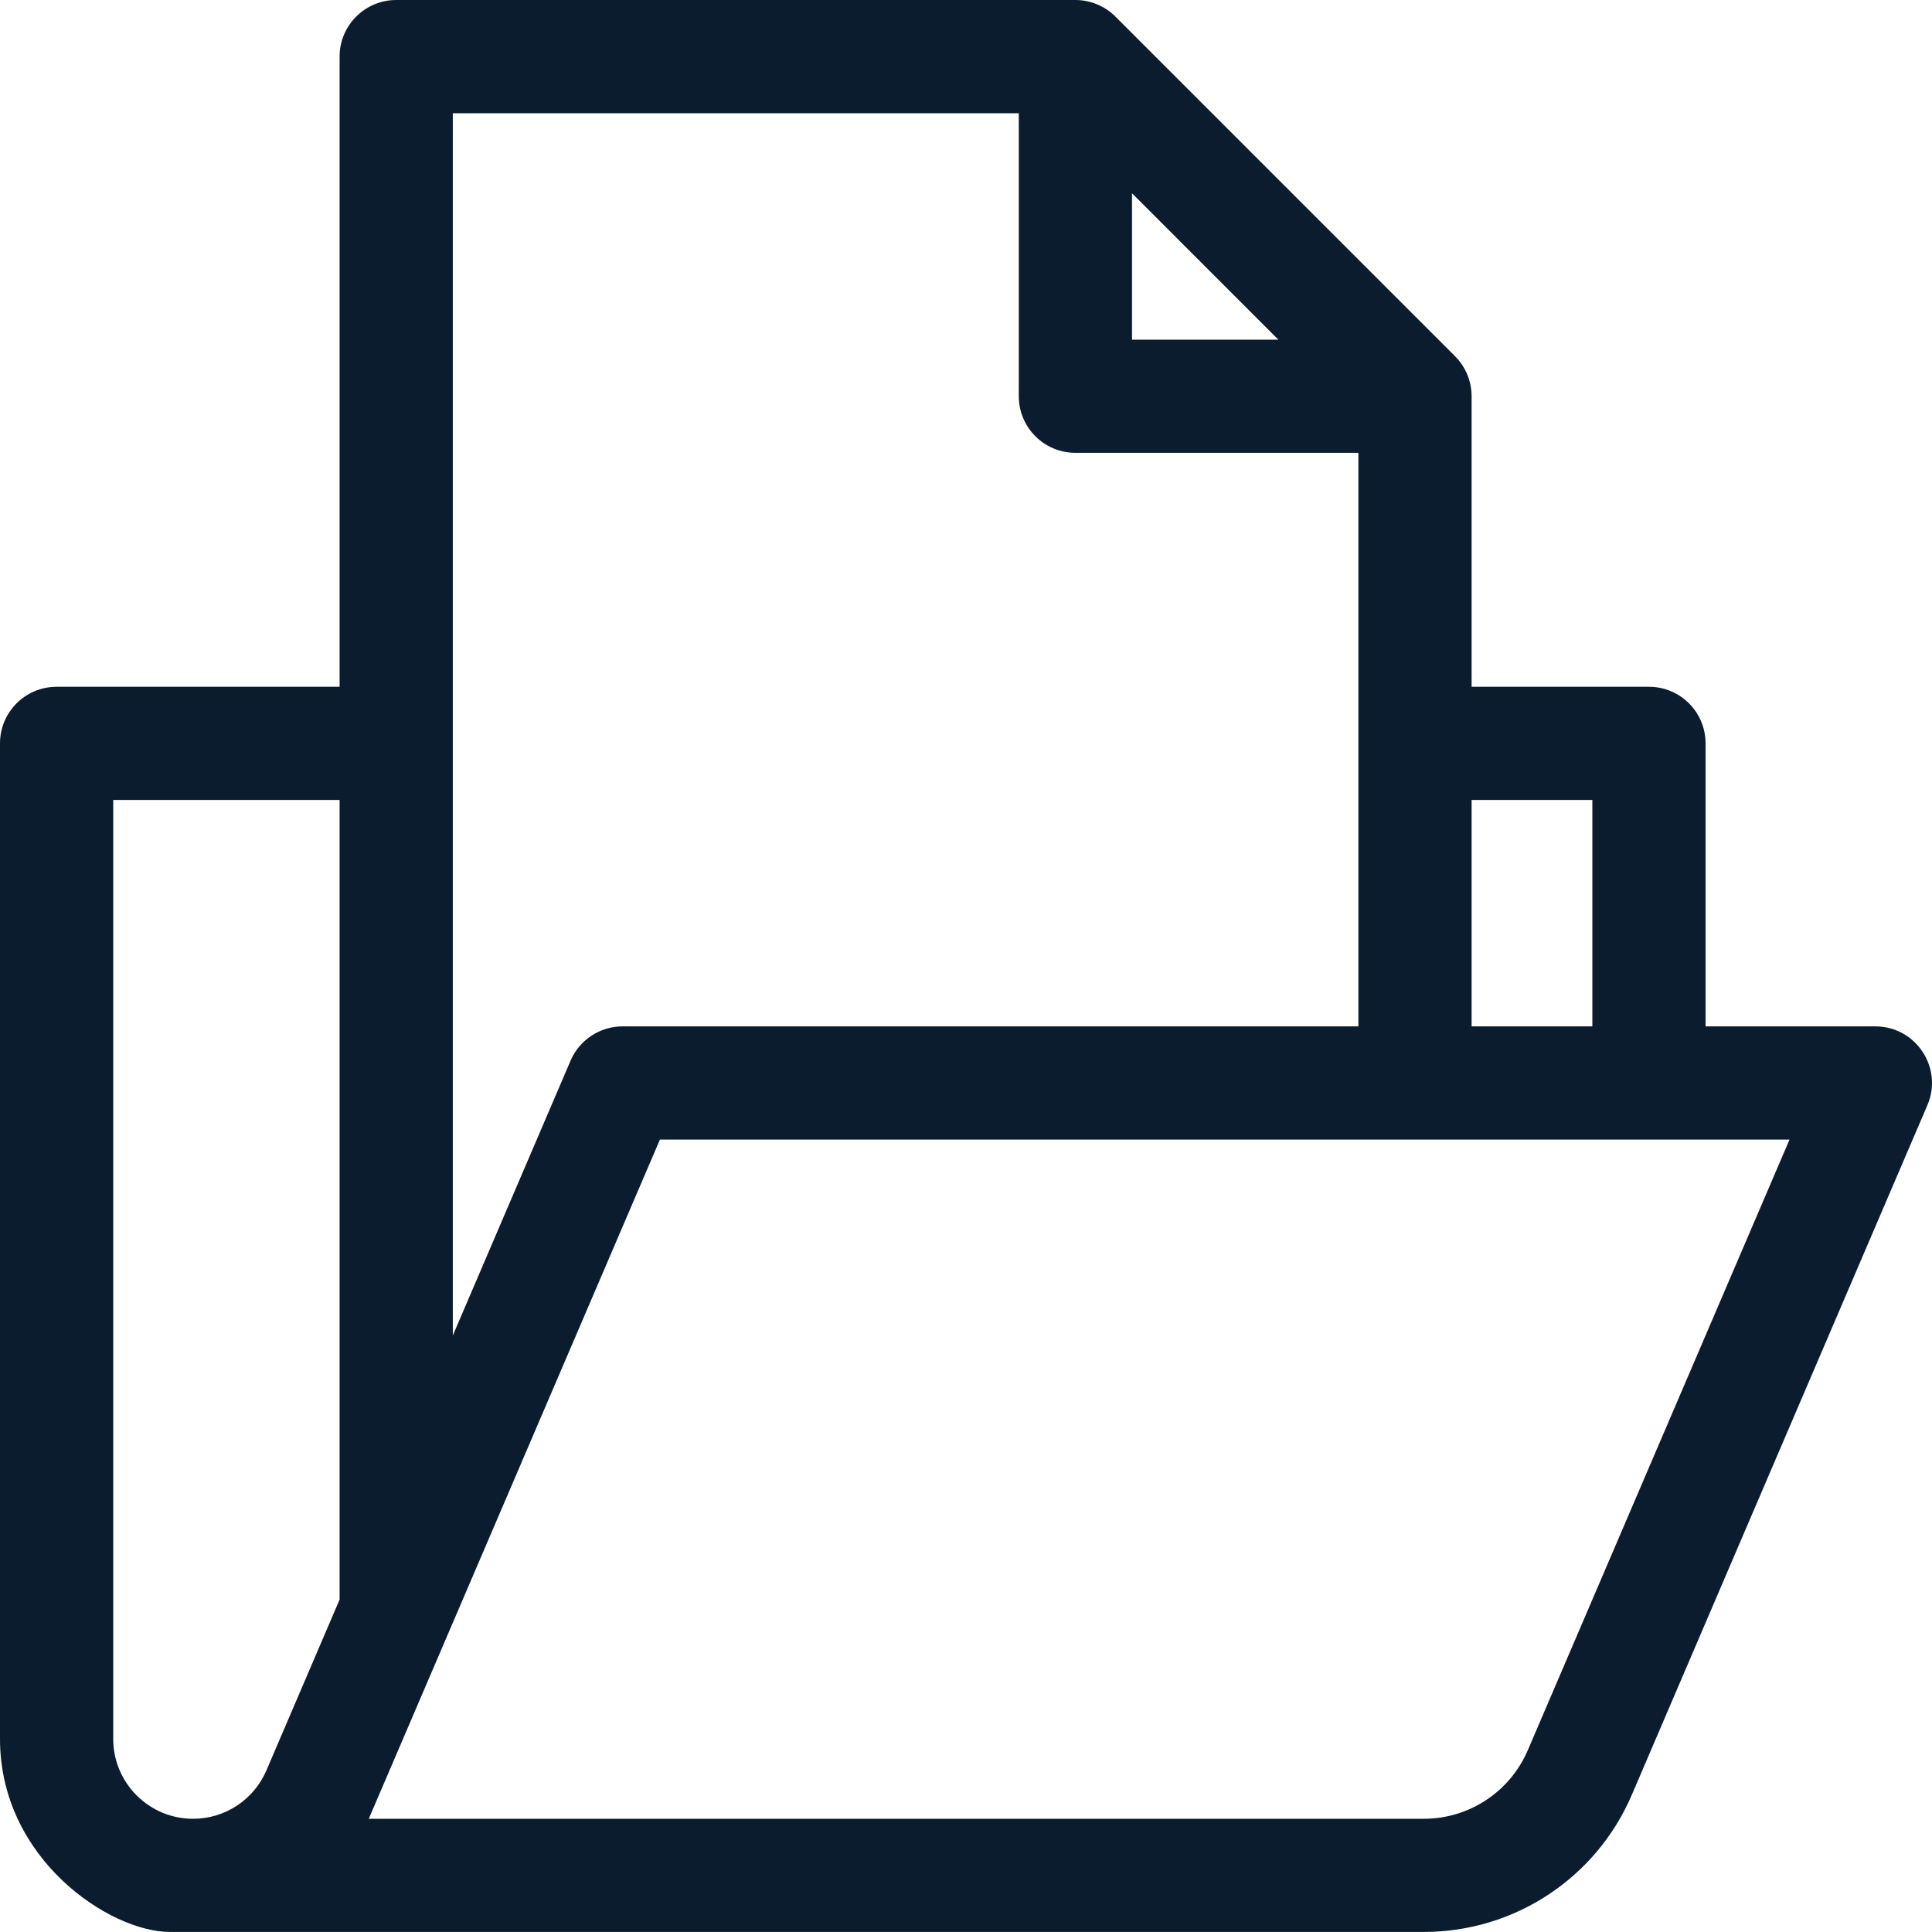<svg width="40" height="40" viewBox="0 0 40 40" fill="none" xmlns="http://www.w3.org/2000/svg">
<g clip-path="url(#clip0)">
<path d="M38.827 21.25H35.312V15.391C35.312 14.743 34.787 14.219 34.14 14.219H30.468V8.203C30.468 7.888 30.338 7.588 30.125 7.375L23.094 0.344C22.883 0.133 22.587 0 22.265 0H8.203C7.556 0 7.031 0.525 7.031 1.172V14.219H1.172C0.525 14.219 0 14.743 0 15.391V36.003C0 38.495 2.279 39.999 3.516 39.999H29.478C31.355 39.999 33.047 38.884 33.786 37.158L39.904 22.883C40.236 22.11 39.667 21.25 38.827 21.25V21.25ZM32.968 16.562V21.25H30.468V16.562H32.968ZM23.437 4.001L26.467 7.032H23.437V4.001ZM9.375 2.344H21.093V8.203C21.093 8.851 21.618 9.375 22.265 9.375H28.124V21.25C26.384 21.25 14.251 21.25 12.89 21.25C12.421 21.25 11.998 21.529 11.813 21.96L9.375 27.65V2.344ZM3.997 37.656C3.085 37.656 2.344 36.914 2.344 36.003V16.562H7.031V33.118L5.516 36.654C5.255 37.262 4.659 37.656 3.997 37.656ZM31.632 36.235C31.262 37.098 30.417 37.656 29.478 37.656H7.635L13.663 23.594H37.05L31.632 36.235Z" fill="#0A1C2D"/>
</g>
<defs>
<clipPath id="clip0">
<rect width="40" height="40" fill="white"/>
</clipPath>
</defs>
</svg>
